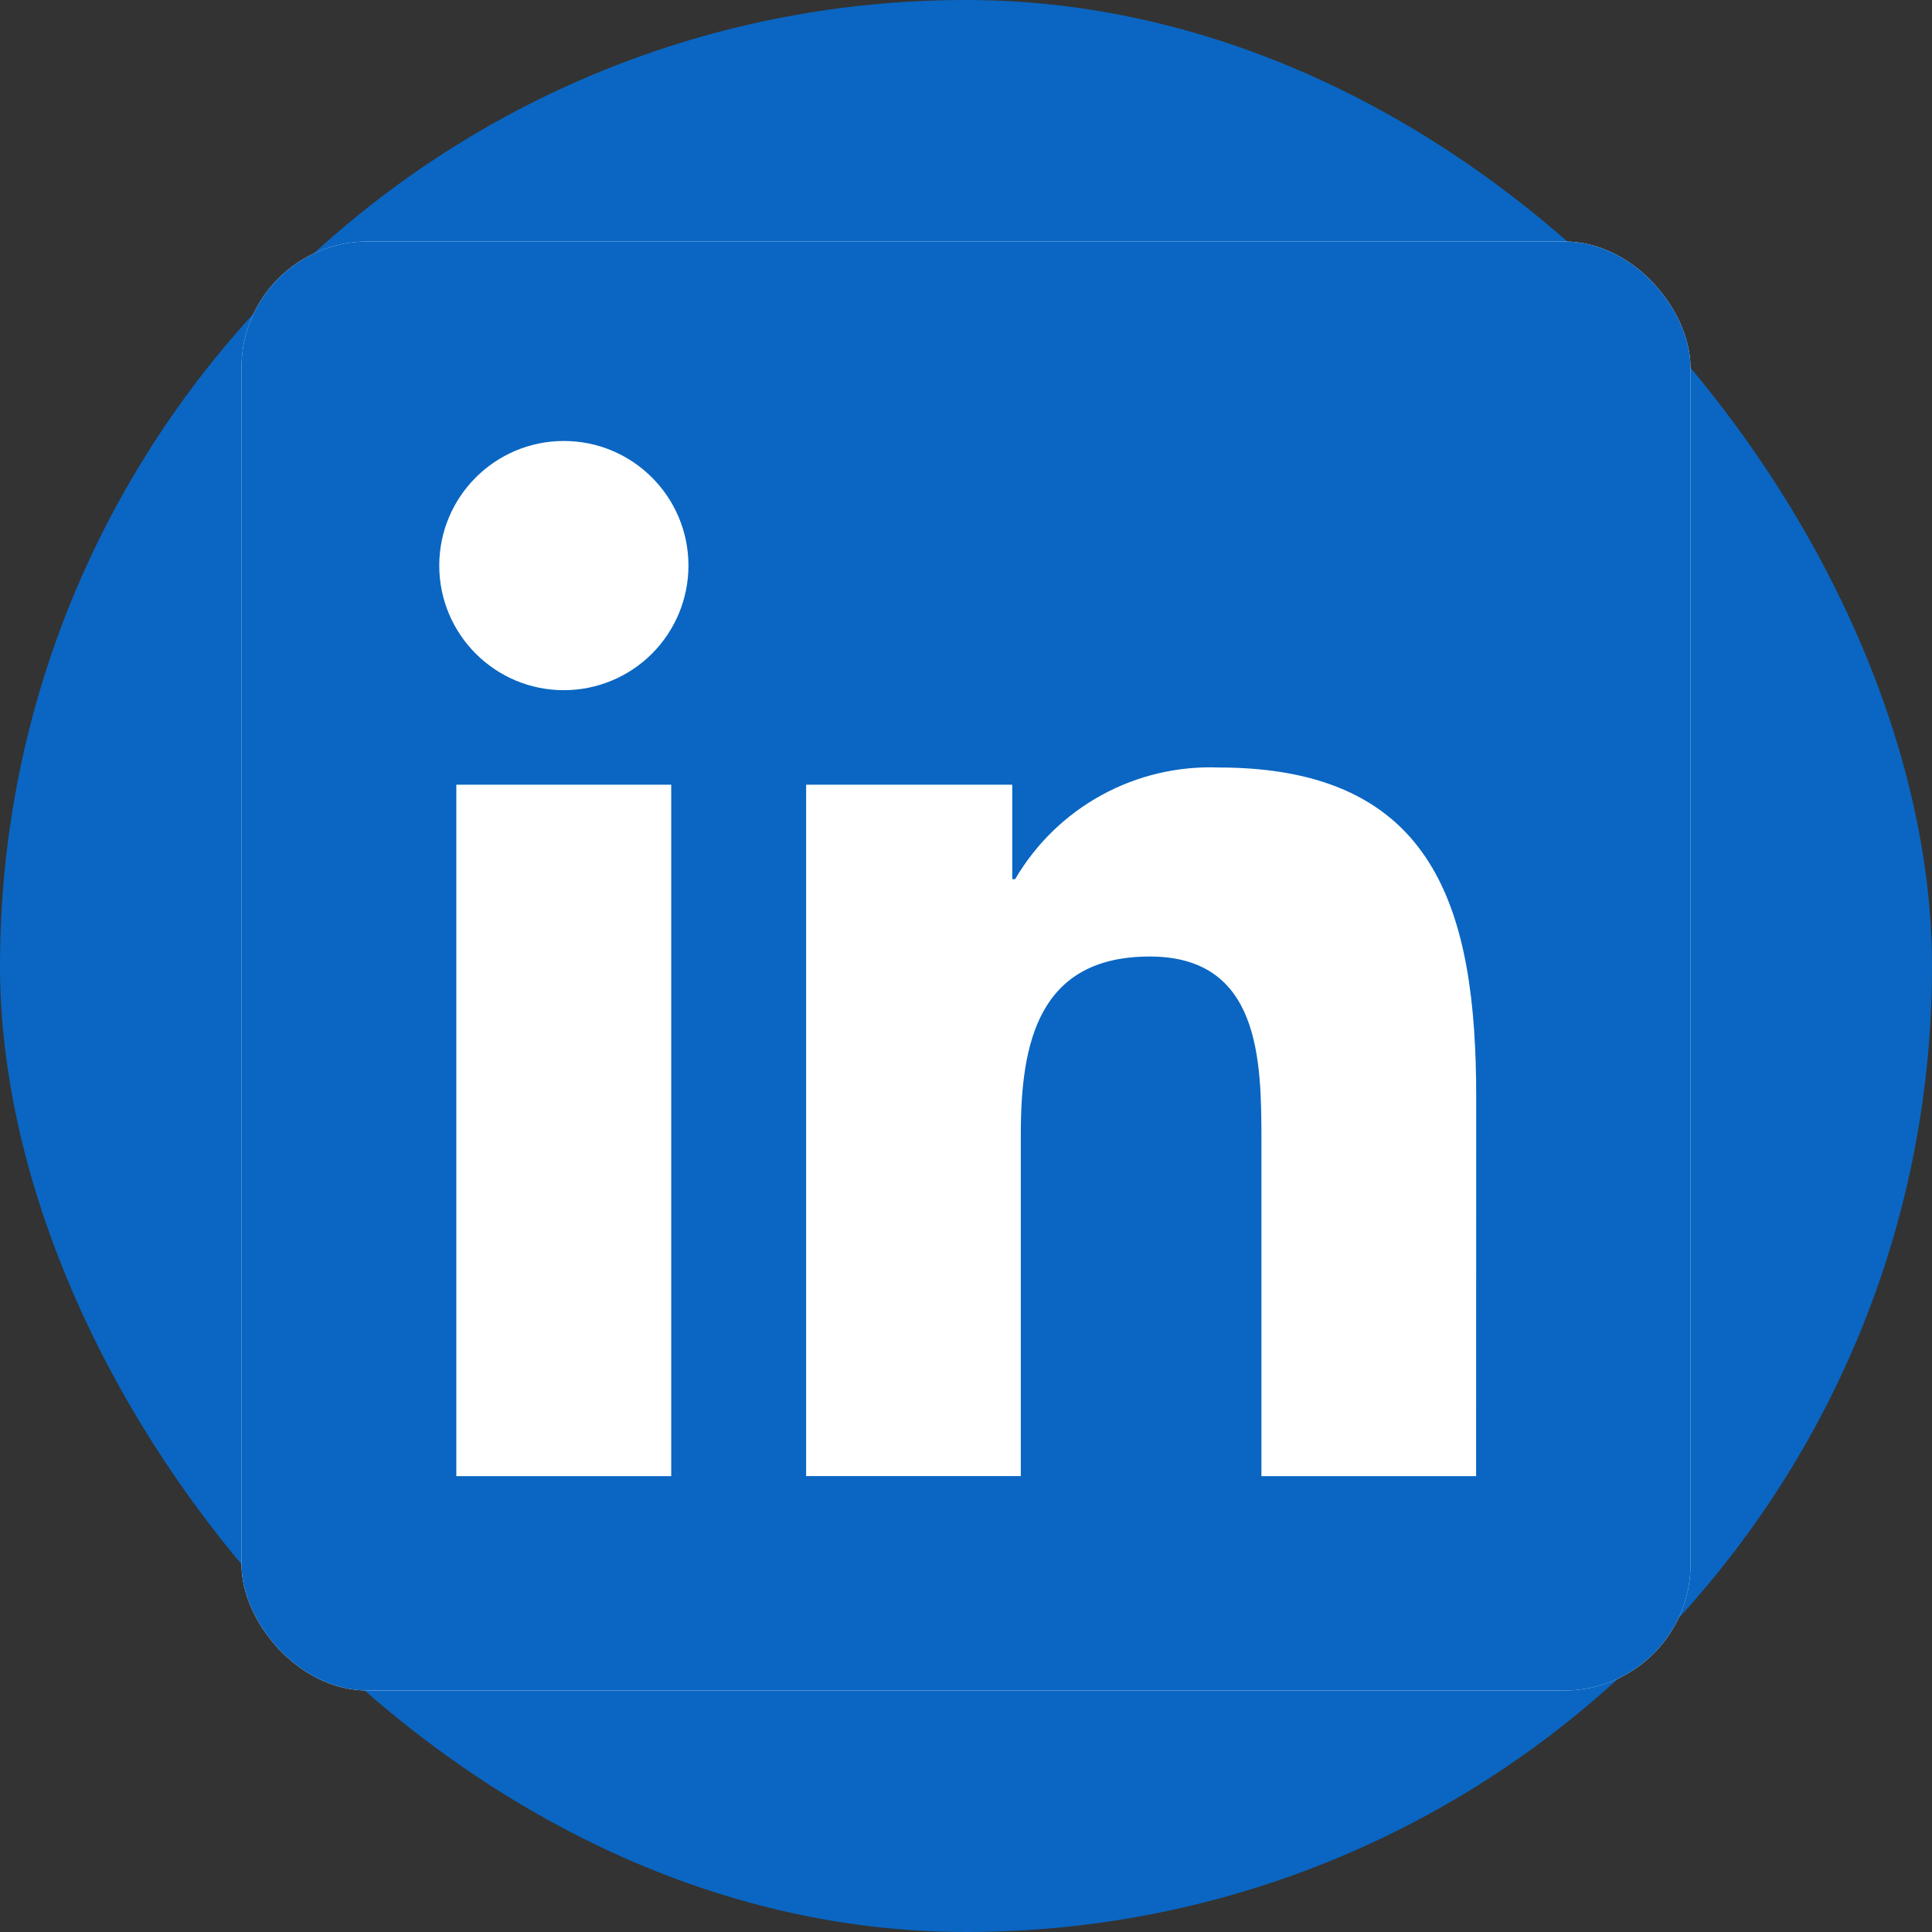 <svg width="64" height="64" viewBox="0 0 64 64" fill="none" xmlns="http://www.w3.org/2000/svg">
<rect x="0" y="0" width="64" height="64" fill="#333333" stroke="none"/>
<rect width="64" height="64" rx="32" fill="#0A66C2"/>
<g clip-path="url(#clip0_352_118)">
<rect x="8" y="8" width="48" height="48" rx="4.174" fill="white"/>
<path d="M48.898 48.899H41.786V37.761C41.786 35.105 41.739 31.686 38.087 31.686C34.383 31.686 33.816 34.58 33.816 37.567V48.898H26.704V25.994H33.532V29.124H33.627C34.31 27.956 35.298 26.994 36.484 26.343C37.67 25.691 39.011 25.374 40.364 25.424C47.572 25.424 48.901 30.165 48.901 36.334L48.898 48.899ZM18.679 22.863C16.4 22.863 14.552 21.016 14.551 18.736C14.551 16.457 16.398 14.609 18.678 14.608C20.957 14.608 22.805 16.455 22.806 18.735C22.806 19.829 22.371 20.879 21.597 21.654C20.823 22.428 19.774 22.863 18.679 22.863ZM22.235 48.899H15.116V25.994H22.235L22.235 48.899ZM52.444 8.003H11.542C9.609 7.981 8.023 9.53 8 11.463V52.536C8.023 54.47 9.608 56.02 11.542 55.999H52.444C54.382 56.023 55.973 54.473 56 52.536V11.46C55.972 9.523 54.381 7.975 52.444 8" fill="#0A66C2"/>
</g>
<defs>
<clipPath id="clip0_352_118">
<rect x="8" y="8" width="48" height="48" rx="4.174" fill="white"/>
</clipPath>
</defs>
</svg>
